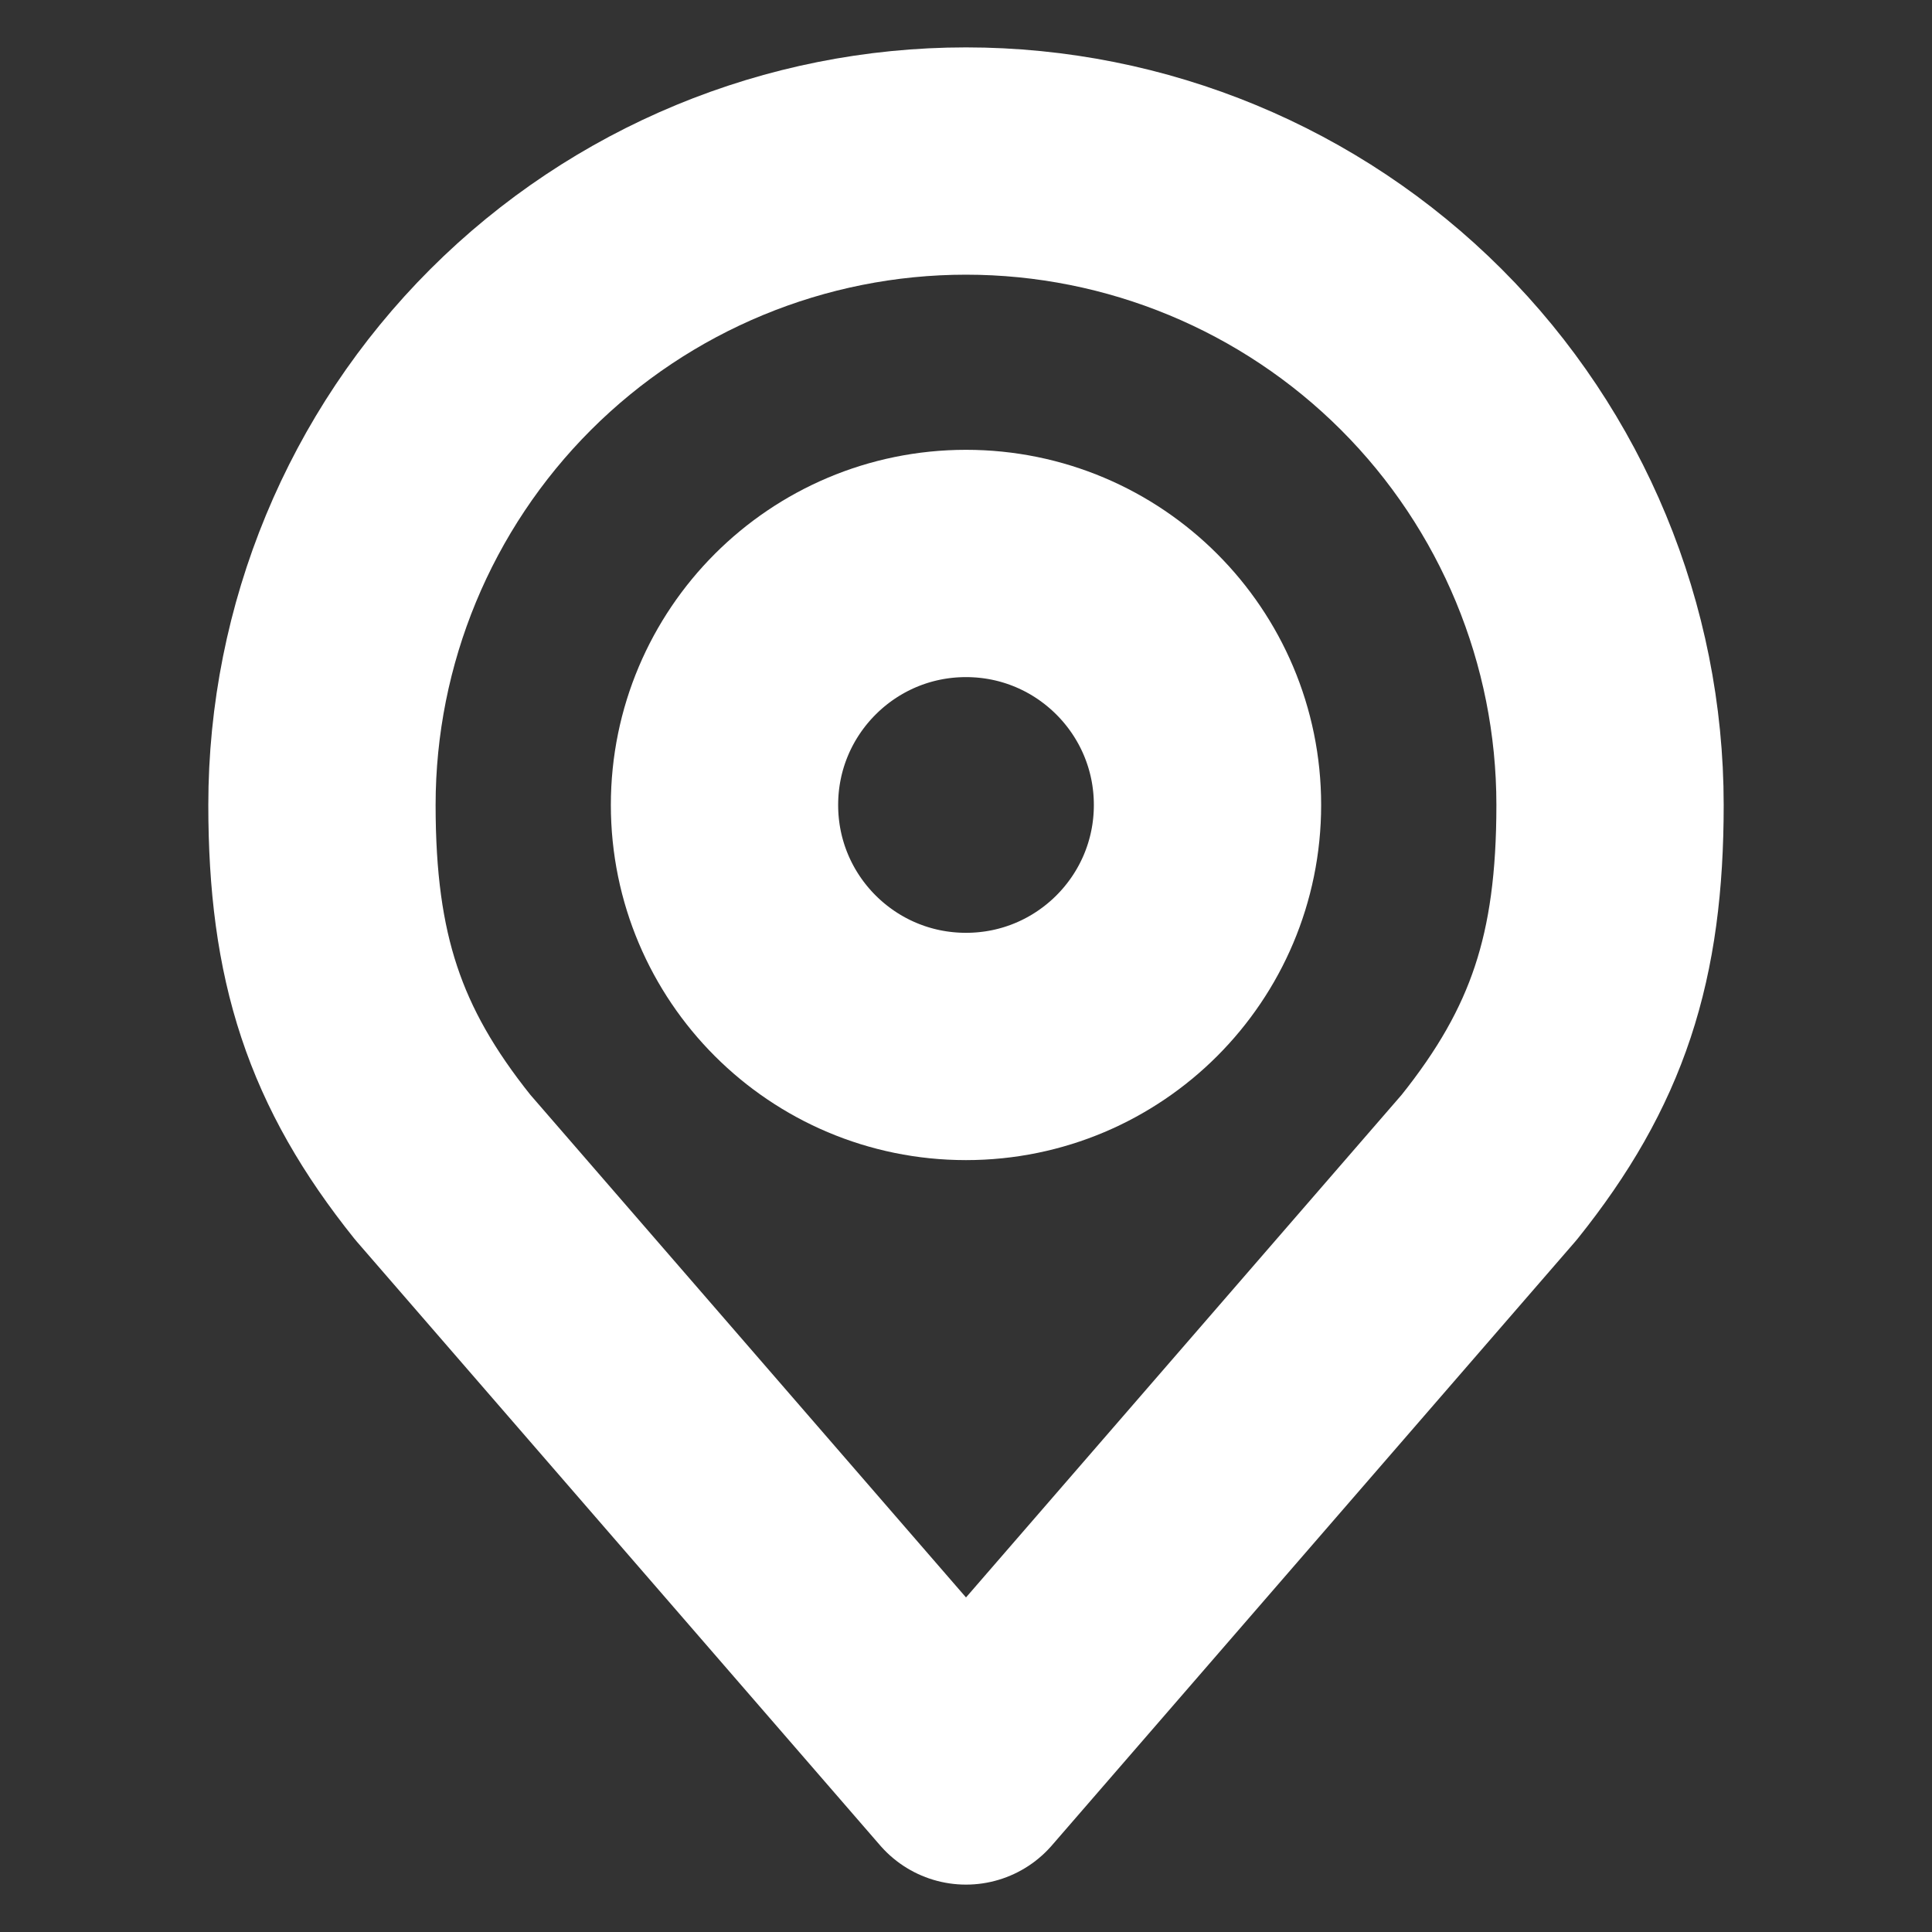 <svg width="17" height="17" viewBox="0 0 17 17" fill="none" xmlns="http://www.w3.org/2000/svg">
<rect x="0" y="0" width="17" height="17" fill="#333333" stroke="none"/>
<path d="M8.5 9.208C9.674 9.208 10.625 8.257 10.625 7.083C10.625 5.91 9.674 4.958 8.5 4.958C7.326 4.958 6.375 5.91 6.375 7.083C6.375 8.257 7.326 9.208 8.5 9.208Z" stroke="white" stroke-width="2" stroke-linecap="round" stroke-linejoin="round"/>
<path d="M8.5 1.417C6.997 1.417 5.556 2.014 4.493 3.076C3.43 4.139 2.833 5.581 2.833 7.083C2.833 8.424 3.118 9.3 3.896 10.271L8.5 15.583L13.104 10.271C13.882 9.3 14.167 8.424 14.167 7.083C14.167 5.581 13.57 4.139 12.507 3.076C11.444 2.014 10.003 1.417 8.5 1.417V1.417Z" stroke="white" stroke-width="2" stroke-linecap="round" stroke-linejoin="round"/>
</svg>
